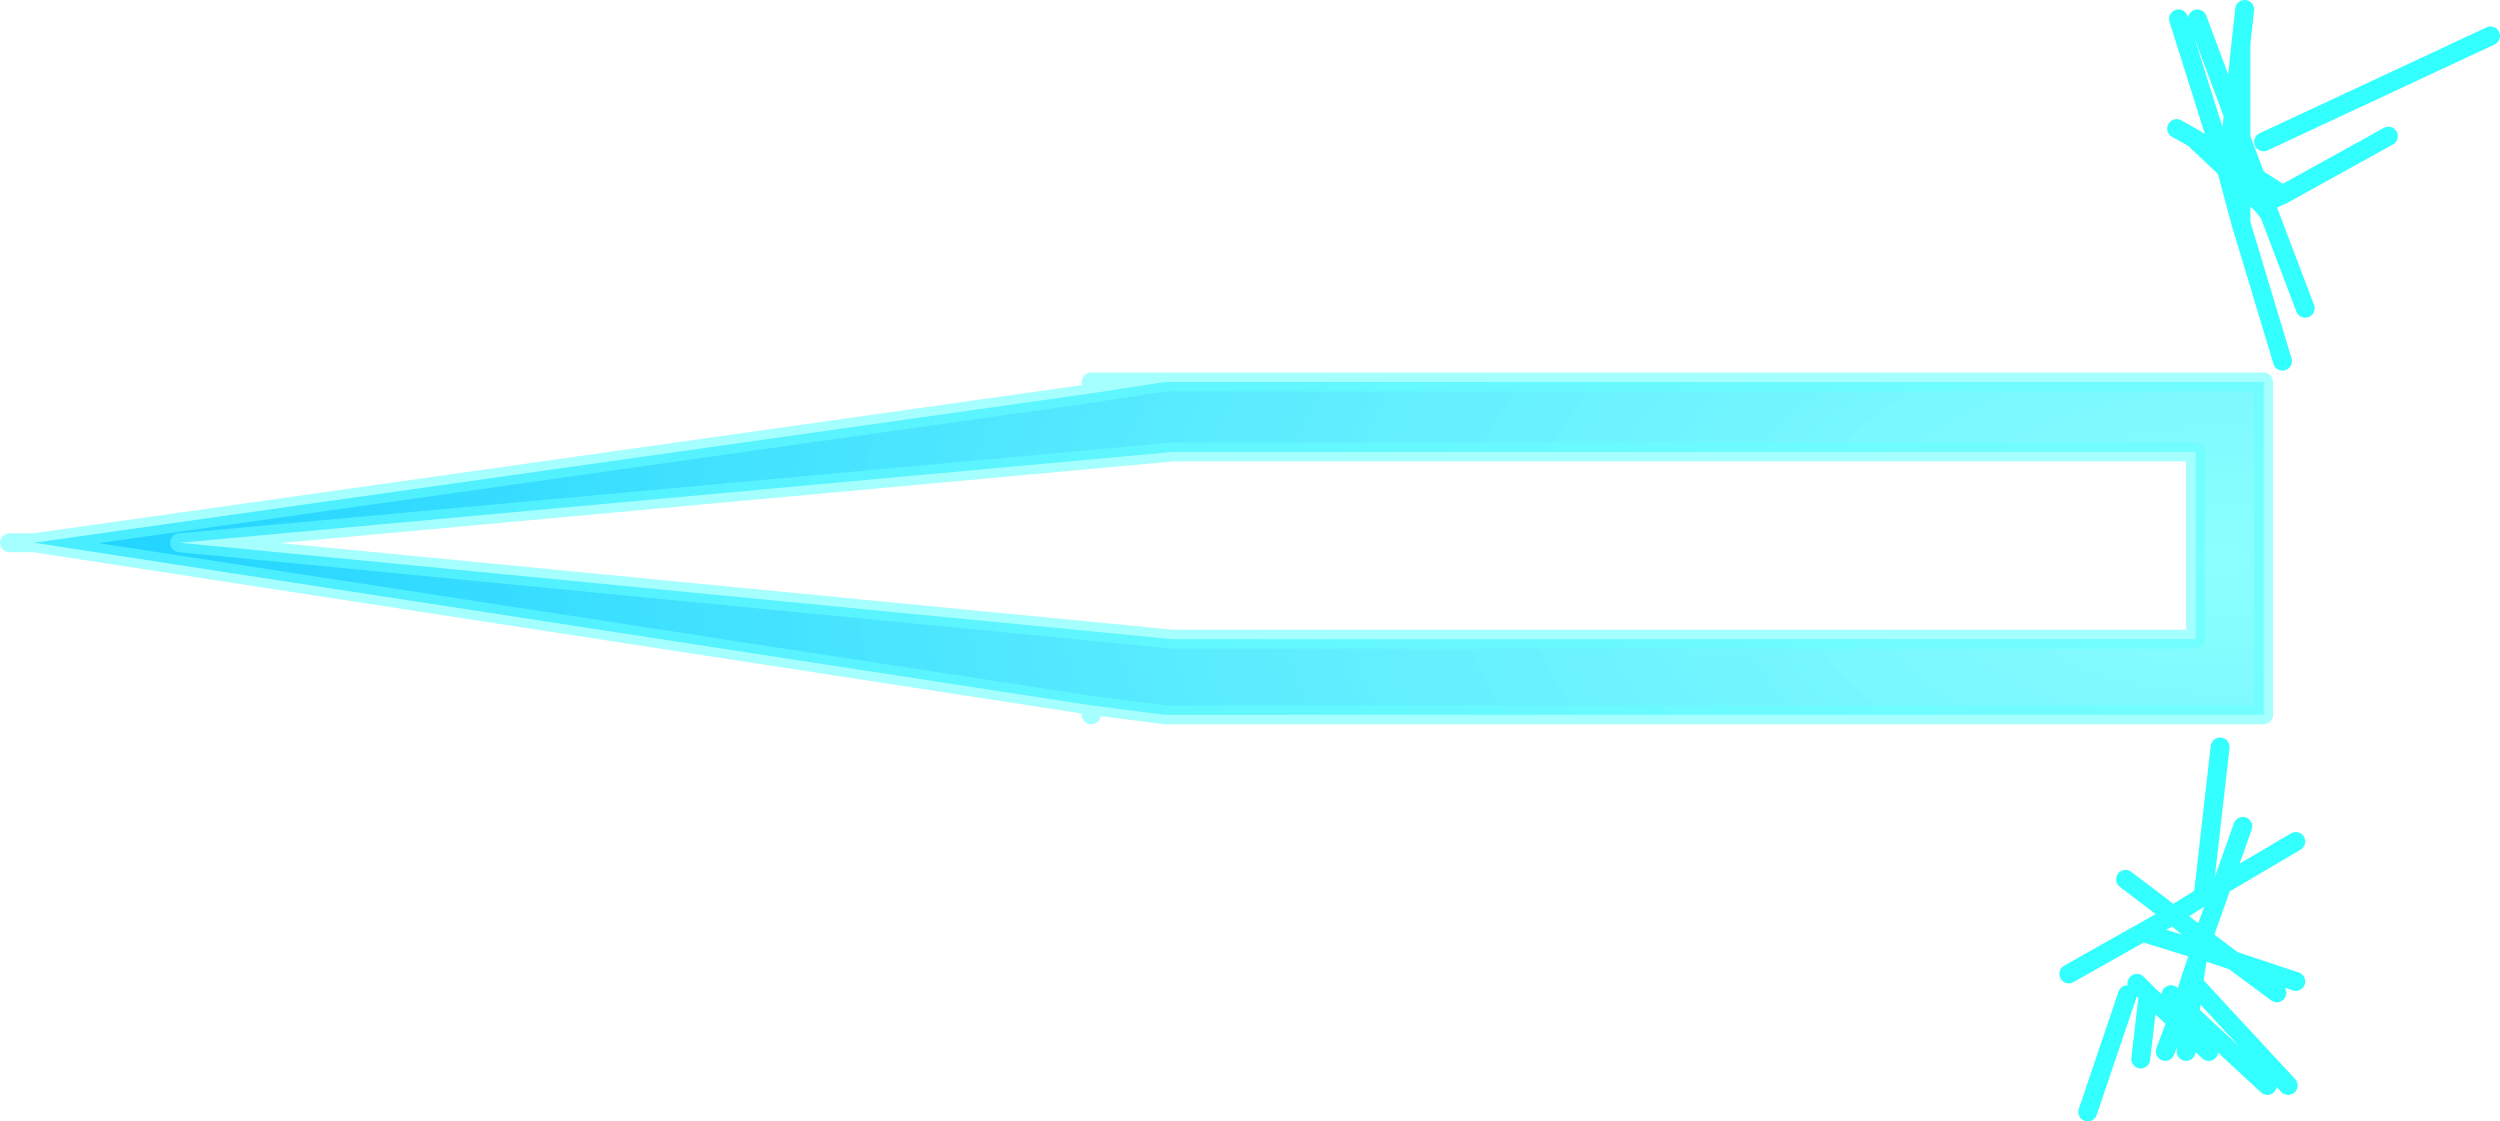 <?xml version="1.0" encoding="UTF-8" standalone="no"?>
<svg xmlns:xlink="http://www.w3.org/1999/xlink" height="29.65px" width="66.1px" xmlns="http://www.w3.org/2000/svg">
  <g transform="matrix(1.0, 0.0, 0.0, 1.0, 70.7, -12.75)">
    <path d="M-12.6 13.25 L-11.65 15.8 -11.45 13.9 -11.35 13.0 M-10.35 22.3 L-11.45 18.65 -11.8 17.35 -11.85 17.2 -12.7 16.4 -13.15 16.15 M-11.95 16.9 L-11.85 17.2 -11.8 17.25 -11.8 17.0 -11.95 16.9 -12.7 16.4 M-11.65 15.8 L-11.8 17.0 -11.45 17.2 -11.45 16.4 -11.65 15.8 M-11.8 17.25 L-11.45 17.65 -11.45 17.2 -11.05 17.45 -11.45 16.4 -11.45 13.9 M-11.8 17.35 L-11.8 17.25 M-10.7 18.4 L-10.8 18.1 -10.9 18.15 -10.7 18.4 -9.75 20.9 M-10.35 17.9 L-11.05 17.45 -10.8 18.1 -10.35 17.9 -7.55 16.35 M-10.9 18.15 L-11.45 17.65 -11.45 18.65 M-13.1 13.25 L-11.95 16.9 M-10.85 16.5 L-4.85 13.7 M-16.0 38.5 L-14.05 37.4 -13.25 36.95 -14.5 36.0 M-12.0 32.5 L-12.45 36.45 -11.95 36.15 -11.4 34.6 M-12.45 36.45 L-13.25 36.95 -12.55 37.5 -12.45 37.55 -11.95 36.15 -10.0 35.0 M-10.5 39.0 L-11.65 38.15 -12.55 37.85 -12.6 38.1 -12.7 38.75 -10.2 41.45 M-12.55 37.85 L-12.6 37.85 -12.6 38.1 -13.0 39.3 -12.8 39.55 -12.7 38.75 M-14.05 37.4 L-12.6 37.85 -12.55 37.5 M-12.45 37.55 L-11.65 38.15 -10.0 38.7 M-12.55 37.85 L-12.45 37.55 M-10.75 41.45 L-12.8 39.55 -12.85 40.05 -12.3 40.55 M-12.9 40.55 L-12.85 40.05 -13.15 39.75 -13.45 40.55 M-14.2 38.75 L-13.9 39.05 -13.15 39.75 -13.0 39.3 -13.3 39.05 M-14.1 40.75 L-13.9 39.05 M-15.5 42.15 L-14.45 39.05" fill="none" stroke="#33ffff" stroke-linecap="round" stroke-linejoin="round" stroke-width="0.5"/>
    <path d="M-41.85 31.4 L-39.9 31.65 -10.85 31.65 -10.85 22.85 -39.9 22.85 -41.85 23.15 -69.8 27.1 -41.85 31.4 M-65.95 27.1 L-39.7 24.7 -12.65 24.7 -12.65 29.65 -39.7 29.65 -65.95 27.1" fill="url(#gradient0)" fill-rule="evenodd" stroke="none"/>
    <path d="M-41.85 31.4 L-41.85 31.65 M-41.85 31.4 L-69.8 27.1 -41.85 23.15 -39.9 22.85 -10.85 22.85 -10.85 31.65 -39.9 31.65 -41.85 31.4 M-39.9 22.85 L-41.85 22.85 -41.85 23.15 M-65.95 27.1 L-39.7 29.65 -12.65 29.65 -12.65 24.7 -39.7 24.7 -65.95 27.1 M-69.8 27.1 L-70.45 27.1" fill="none" stroke="#66ffff" stroke-linecap="round" stroke-linejoin="round" stroke-opacity="0.58" stroke-width="0.5"/>
  </g>
  <defs>
    <radialGradient cx="0" cy="0" gradientTransform="matrix(-0.071, 0.0, 0.0, 0.04, -11.95, 27.55)" gradientUnits="userSpaceOnUse" id="gradient0" r="819.2" spreadMethod="pad">
      <stop offset="0.0" stop-color="#66ffff" stop-opacity="0.761"/>
      <stop offset="1.0" stop-color="#00ccff" stop-opacity="0.89"/>
    </radialGradient>
  </defs>
</svg>
